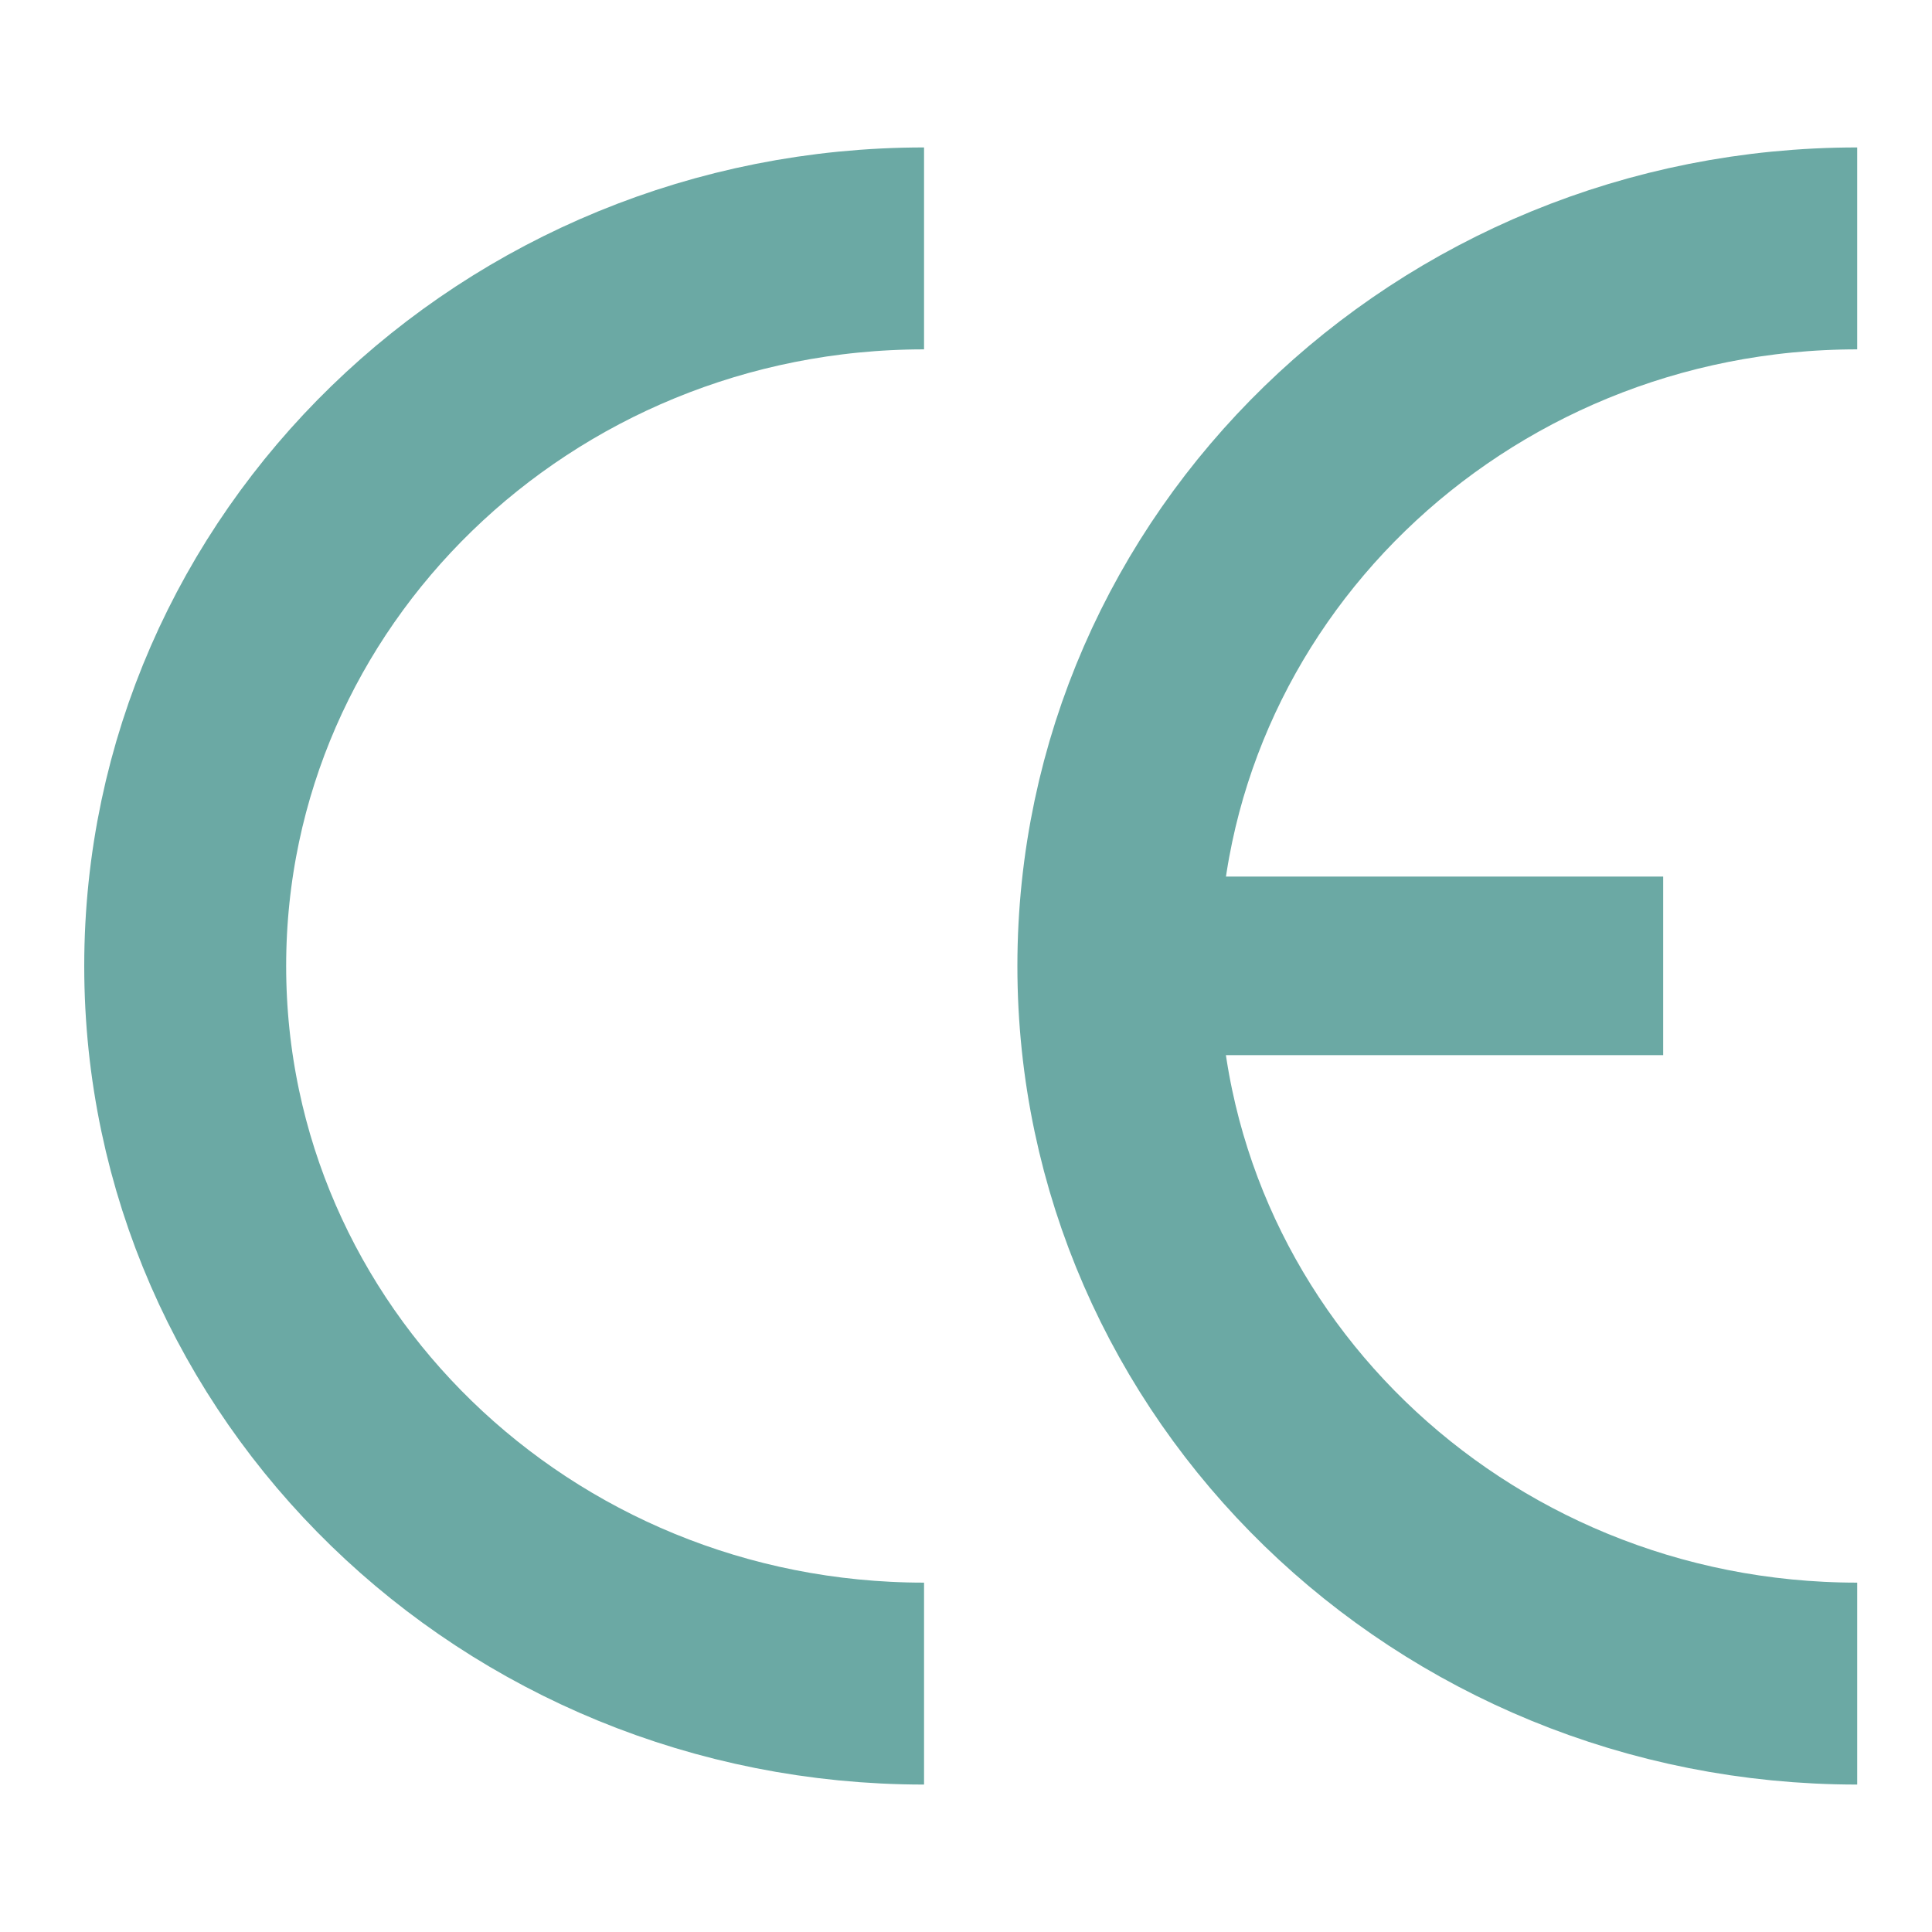 <svg id="Livello_1" data-name="Livello 1" xmlns="http://www.w3.org/2000/svg" viewBox="0 0 70 70">
  <g>
    <path d="M67.29,61C52.5,61,40.52,49.37,40.52,35m0,0c0-14.37,12-26,26.77-26M33.48,61C18.69,61,6.71,49.37,6.71,35m0,0c0-14.37,12-26,26.77-26" style="fill: none;stroke: #6ba9a4;stroke-width: 7.316px"/>
    <rect x="40.61" y="31.76" width="19.65" height="6.47" style="fill: #6ba9a4"/>
  </g>
</svg>

